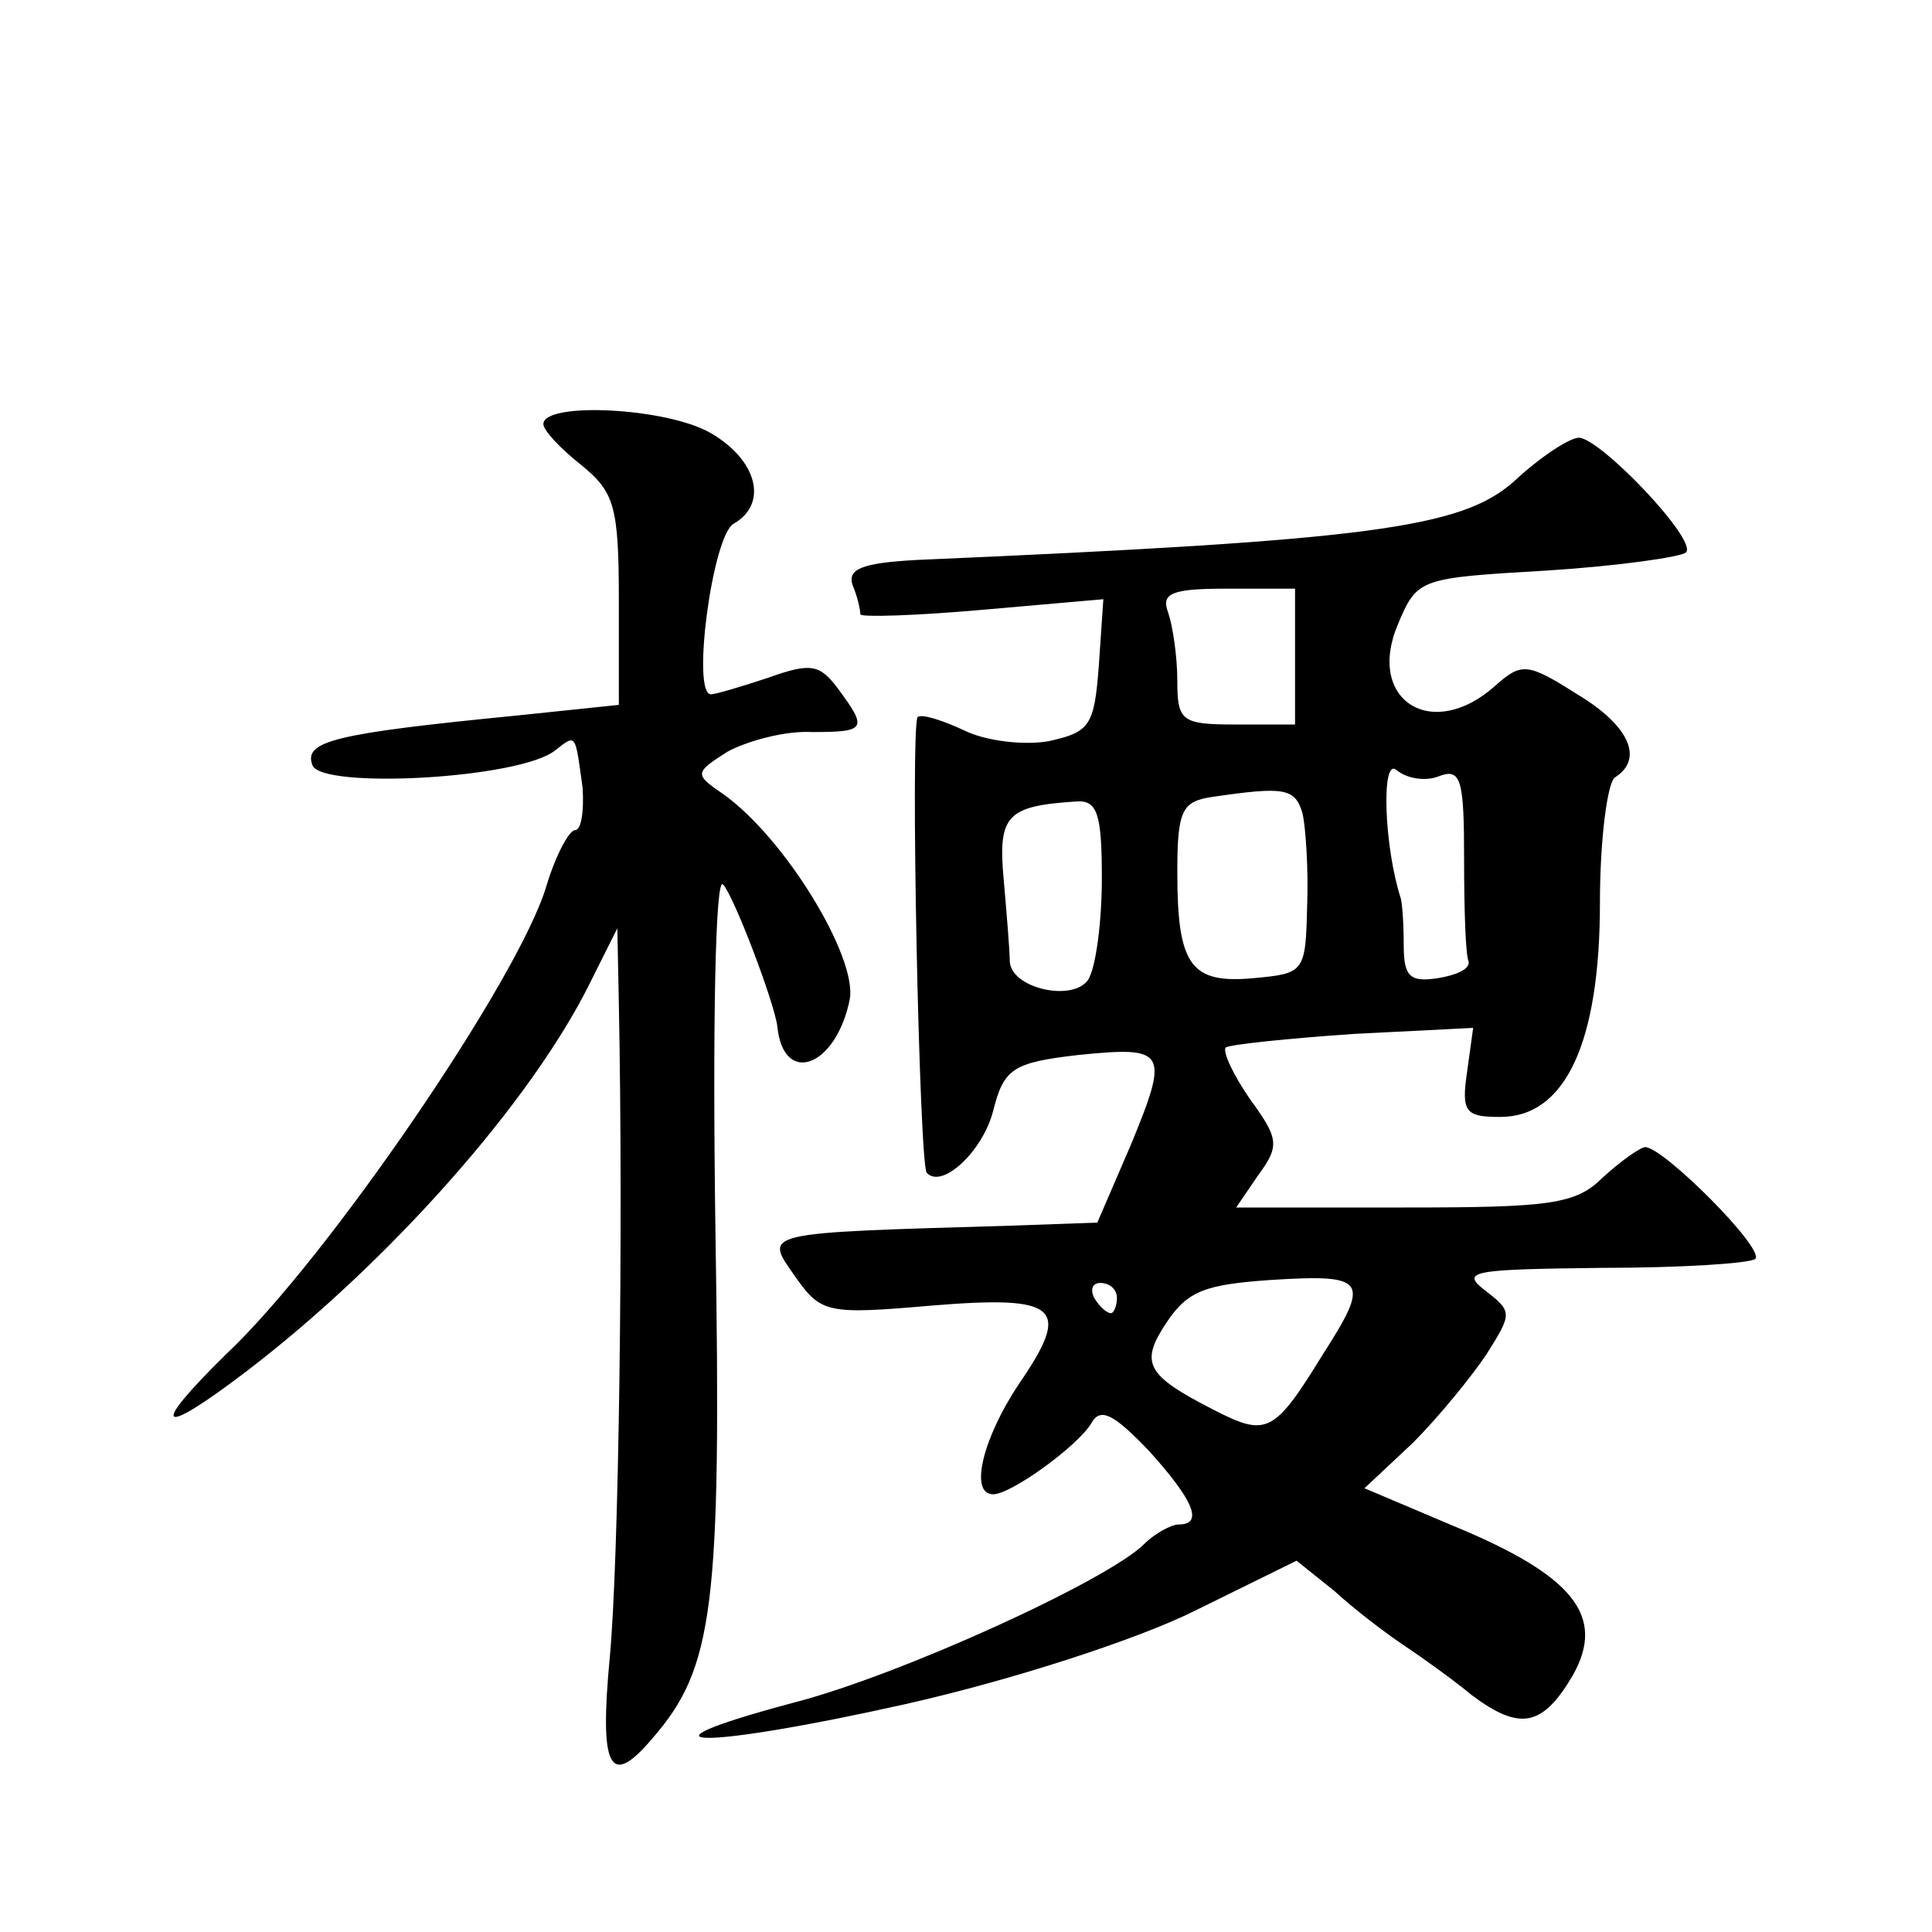 <?xml version="1.0" standalone="no"?>
<!DOCTYPE svg PUBLIC "-//W3C//DTD SVG 20010904//EN"
 "http://www.w3.org/TR/2001/REC-SVG-20010904/DTD/svg10.dtd">
<svg version="1.0" xmlns="http://www.w3.org/2000/svg"
 width="128pt" height="128pt" viewBox="0 0 128 128"
 preserveAspectRatio="xMidYMid meet">
<g transform="translate(0,128) scale(0.1,-0.1)"
fill="#0" stroke="none">
<path d="M360 999 c0 -4 11 -16 25 -27 22 -18 25 -27 25 -90 l0 -69 -67 -7 c-122
-12 -142 -17 -136 -33 6 -16 138 -9 161 10 14 11 13 11 18 -25 1 -16 -1 -28 -5
-28 -4 0 -13 -17 -19 -37 -18 -61 -145 -247 -212 -310 -52 -51 -45 -56 14 -11 94
72 188 178 227 257 l18 36 1 -50 c3 -151 0 -369 -6 -433 -7 -74 0 -87 28 -54 41
47 46 87 42 336 -2 138 0 236 5 230 7 -7 34 -78 36 -94 4 -40 39 -27 48 18 5 28
-43 107 -84 136 -19 13 -19 14 3 28 13 7 38 14 56 13 36 0 37 2 17 29 -12 16 -18
17 -46 7 -18 -6 -35 -11 -38 -11 -13 0 1 105 15 113 23 13 16 42 -15 60 -29 17
-111 21 -111 6z M1003 961 c-35 -31 -96 -39 -396 -52 -36 -2 -46 -6 -42 -17 3 -7
5 -16 5 -19 0 -2 36 -1 81 3 l80 7 -3 -44 c-3 -40 -6 -44 -33 -50 -16 -3 -42 0
-56 7 -15 7 -28 11 -31 9 -5 -5 1 -297 6 -302 10 -11 37 14 44 41 7 28 13 32 56
37 59 6 61 3 35 -60 l-22 -51 -56 -2 c-169 -5 -165 -4 -144 -34 17 -24 21 -25 90
-19 85 7 93 -1 58 -52 -24 -36 -33 -73 -17 -73 12 0 56 32 65 47 6 11 15 6 38 -18
29 -32 37 -49 20 -49 -5 0 -16 -6 -23 -13 -24 -24 -162 -87 -232 -105 -116 -31
-60 -31 74 -1 71 16 154 43 192 62 l67 33 25 -20 c13 -12 34 -28 46 -36 12 -8 33
-23 45 -33 32 -24 47 -21 67 13 22 39 1 66 -79 99 l-59 25 32 30 c17 17 39 44 49
59 17 27 17 28 -1 42 -17 13 -8 14 77 15 53 0 99 3 102 6 6 7 -61 74 -73 74 -3
0 -16 -9 -28 -20 -18 -18 -35 -20 -132 -20 l-111 0 15 22 c14 19 13 24 -6 50 -11
16 -18 31 -16 34 3 2 41 6 85 9 l79 4 -4 -29 c-4 -27 -1 -30 22 -30 43 0 66 49
66 142 0 42 5 80 10 83 19 12 10 34 -25 55 -33 21 -37 21 -54 6 -42 -38 -86 -10
-65 40 13 31 14 31 99 36 47 3 89 9 92 12 8 8 -57 76 -71 76 -6 0 -26 -13 -43 -29z
m-145 -116 l0 -45 -39 0 c-36 0 -39 2 -39 29 0 16 -3 36 -6 45 -5 13 2 16 39 16
l45 0 0 -45z m96 -79 c14 5 16 -3 16 -55 0 -34 1 -64 3 -68 1 -5 -8 -9 -20 -11
-19 -3 -23 1 -23 22 0 14 -1 28 -2 31 -11 34 -13 93 -3 85 7 -6 20 -8 29 -4z m-91
-25 c2 -9 4 -37 3 -62 -1 -43 -2 -44 -35 -47 -42 -4 -51 8 -51 70 0 41 3 47 23
50 48 7 55 6 60 -11z m-133 -43 c0 -29 -4 -59 -9 -67 -10 -15 -51 -6 -52 12 0 7
-2 31 -4 54 -4 43 2 49 48 52 14 1 17 -8 17 -51z m146 -316 c-32 -52 -37 -54 -72
-36 -45 23 -49 31 -31 58 14 21 26 25 69 28 64 4 66 0 34 -50z m-136 38 c0 -5 -2
-10 -4 -10 -3 0 -8 5 -11 10 -3 6 -1 10 4 10 6 0 11 -4 11 -10z"/>
</g>
</svg>
